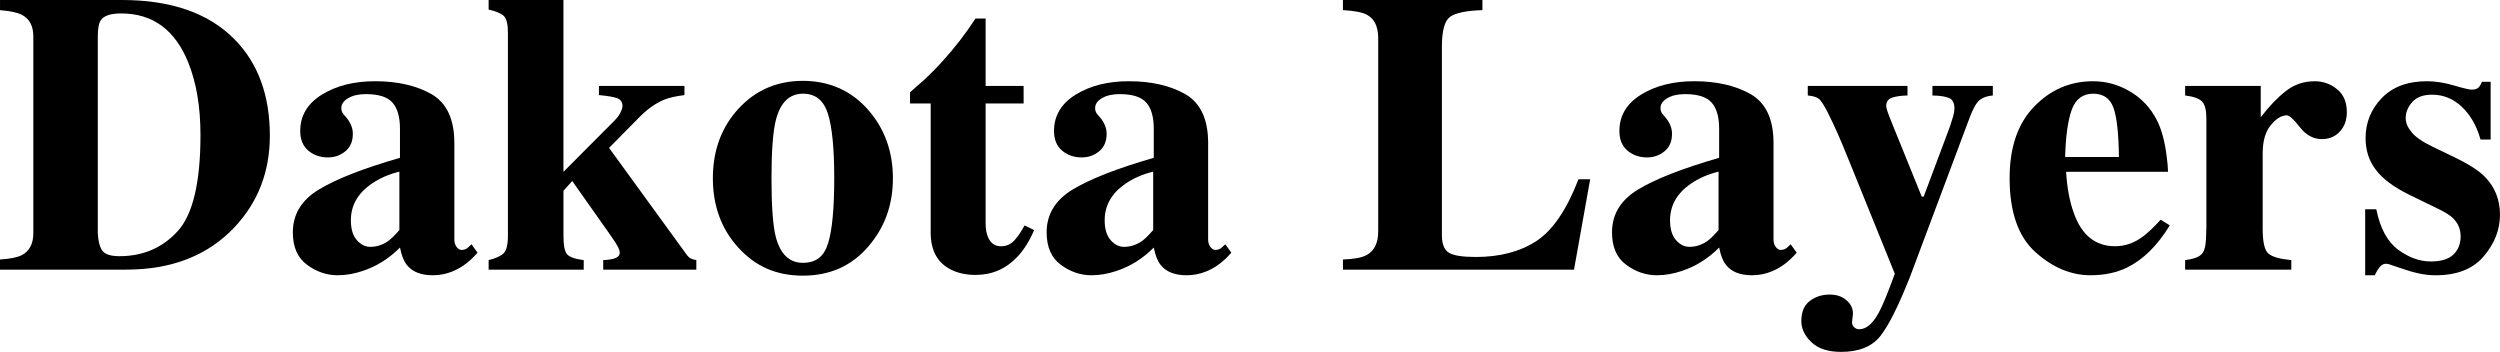 <?xml version="1.0" encoding="UTF-8"?>
<svg id="Layer_2" data-name="Layer 2" xmlns="http://www.w3.org/2000/svg" viewBox="0 0 1293.12 182">
  <g id="Layer_1-2" data-name="Layer 1">
    <g>
      <path d="m0,134.23c5.17-.33,8.9-1.07,11.19-2.22,4.03-2.08,6.05-5.88,6.05-11.39V18.84c0-5.31-1.92-9-5.74-11.08-2.22-1.21-6.05-2.05-11.49-2.52V0h63.08c25.46,0,44.88,6.79,58.25,20.36,12.16,12.36,18.24,28.96,18.24,49.78,0,18.68-6.11,34.5-18.34,47.46-13.77,14.58-32.45,21.87-56.03,21.87H0v-5.24Zm52.96-4.54c1.38,1.88,4.32,2.82,8.82,2.82,12.23,0,22.27-4.32,30.13-12.95,7.86-8.63,11.79-25.21,11.79-49.73,0-14.58-2.12-27.11-6.35-37.59-6.85-16.86-18.41-25.29-34.67-25.29-5.38,0-8.87,1.14-10.48,3.43-1.08,1.48-1.61,4.33-1.61,8.57v101.58c.2,4.23.99,7.29,2.37,9.17Z"/>
      <path d="m164.86,98.08c8.93-5.45,22.94-10.94,42.02-16.45v-15.02c0-6.11-1.29-10.63-3.88-13.55-2.59-2.92-7.17-4.38-13.75-4.38-3.7,0-6.74.69-9.12,2.07-2.39,1.38-3.58,3.11-3.58,5.19,0,.81.13,1.48.4,2.02.27.54.67,1.11,1.21,1.71l1.21,1.41c.94,1.14,1.7,2.4,2.27,3.78.57,1.38.86,2.84.86,4.38,0,3.9-1.29,6.9-3.88,9.02-2.59,2.12-5.59,3.17-9.02,3.17-3.96,0-7.34-1.17-10.13-3.52-2.79-2.35-4.18-5.73-4.18-10.15,0-7.91,3.73-14.17,11.19-18.8,7.46-4.62,16.63-6.94,27.51-6.94,11.69,0,21.46,2.25,29.33,6.75,7.79,4.57,11.69,12.97,11.69,25.19v49.98c0,1.48.39,2.74,1.16,3.78.77,1.04,1.63,1.56,2.57,1.56.81,0,1.53-.15,2.17-.45.64-.3,1.63-1.12,2.97-2.47l3.12,4.33c-4.03,4.7-8.5,8-13.4,9.88-3.09,1.21-6.35,1.81-9.77,1.81-6.11,0-10.58-1.78-13.4-5.35-1.61-2.02-2.79-5.02-3.53-8.99-5.71,5.72-12.16,9.76-19.35,12.12-4.37,1.48-8.67,2.22-12.9,2.22-5.64,0-10.92-1.8-15.82-5.4-4.91-3.6-7.36-9.2-7.36-16.81,0-9.29,4.47-16.65,13.4-22.11Zm35.98,26.57c1.61-1.21,3.53-3.1,5.74-5.66v-30.21c-5.51,1.35-10.35,3.47-14.51,6.36-7.05,4.92-10.58,11.18-10.58,18.79,0,4.51,1.02,7.93,3.07,10.26,2.05,2.32,4.35,3.49,6.9,3.49,3.36,0,6.48-1.01,9.37-3.03Z"/>
      <path d="m252.74,134.53c3.63-.87,6.2-2.04,7.71-3.48,1.51-1.45,2.27-4.45,2.27-9.03V16.84c0-4.37-.71-7.23-2.12-8.57-1.41-1.34-4.03-2.45-7.86-3.33V0h38.7v88.88l26.2-26.3c1.54-1.54,2.65-3.01,3.33-4.38.67-1.38,1.01-2.47,1.01-3.28,0-2.08-.92-3.46-2.77-4.13-1.85-.67-4.99-1.21-9.42-1.61v-4.74h44.24v4.74c-4.23.54-7.59,1.28-10.08,2.22-4.43,1.75-8.73,4.7-12.9,8.87l-16.02,16.22,39.91,54.92c.81,1.14,1.58,1.9,2.32,2.27.74.37,1.71.66,2.92.86v4.94h-48.17v-4.94c2.96-.13,5.12-.5,6.5-1.11,1.38-.61,2.07-1.54,2.07-2.82,0-.67-.29-1.59-.86-2.77-.57-1.17-1.96-3.34-4.18-6.5l-19.55-27.71-4.54,5.04v23.38c0,4.64.57,7.73,1.71,9.27,1.14,1.55,4.06,2.62,8.77,3.23v4.94h-49.18v-4.94Z"/>
      <path d="m381.98,56.23c8.83-9.61,19.94-14.41,33.31-14.41s24.81,4.91,33.51,14.71c8.7,9.81,13.05,21.7,13.05,35.67s-4.3,25.61-12.9,35.52c-8.6,9.91-19.82,14.86-33.66,14.86s-24.56-4.82-33.36-14.46c-8.8-9.64-13.2-21.62-13.2-35.93s4.42-26.37,13.25-35.98Zm19.3,66.31c2.35,8.94,7.02,13.4,14.01,13.4s11.02-3.43,13.1-10.28c2.08-6.85,3.12-18,3.12-33.46s-1.09-26.52-3.28-33.41c-2.18-6.89-6.47-10.33-12.85-10.33-6.99,0-11.66,4.47-14.01,13.4-1.55,5.98-2.32,16.09-2.32,30.33s.74,24.56,2.22,30.33Z"/>
      <path d="m470.71,53.51v-5.74c1.81-1.68,4.06-3.66,6.75-5.95,3.56-3.29,6.92-6.68,10.08-10.18,6.25-6.85,11.92-14.21,17.03-22.07h5.24v34.87h19.65v9.07h-19.65v62.08c0,2.89.44,5.31,1.31,7.25,1.34,3.02,3.56,4.54,6.65,4.54,2.69,0,4.94-.96,6.75-2.87,1.81-1.92,3.63-4.55,5.44-7.91l4.94,2.42c-2.42,5.64-5.3,10.25-8.66,13.81-5.91,6.25-13.12,9.37-21.64,9.37-4.83,0-9.06-.91-12.68-2.72-6.98-3.49-10.49-9.84-10.52-19.05V53.51h-10.68Z"/>
      <path d="m554.76,98.08c8.93-5.45,22.94-10.94,42.02-16.45v-15.02c0-6.11-1.29-10.63-3.88-13.55-2.59-2.92-7.17-4.38-13.75-4.38-3.7,0-6.74.69-9.12,2.07-2.39,1.38-3.58,3.11-3.58,5.19,0,.81.13,1.48.4,2.02.27.54.67,1.11,1.21,1.71l1.21,1.41c.94,1.14,1.7,2.4,2.27,3.78.57,1.38.86,2.84.86,4.38,0,3.9-1.29,6.9-3.88,9.02-2.59,2.12-5.59,3.17-9.02,3.17-3.96,0-7.34-1.17-10.13-3.52-2.79-2.35-4.18-5.73-4.18-10.15,0-7.91,3.73-14.17,11.19-18.8,7.46-4.62,16.63-6.94,27.51-6.94,11.69,0,21.46,2.25,29.33,6.75,7.79,4.57,11.69,12.97,11.69,25.19v49.98c0,1.48.39,2.74,1.16,3.78.77,1.04,1.63,1.56,2.57,1.56.81,0,1.53-.15,2.17-.45.64-.3,1.63-1.12,2.97-2.47l3.12,4.33c-4.03,4.7-8.5,8-13.4,9.88-3.09,1.21-6.35,1.81-9.77,1.81-6.11,0-10.58-1.78-13.4-5.35-1.61-2.02-2.79-5.02-3.53-8.99-5.71,5.72-12.16,9.76-19.35,12.12-4.37,1.48-8.67,2.22-12.9,2.22-5.64,0-10.92-1.8-15.82-5.4-4.91-3.6-7.36-9.2-7.36-16.81,0-9.29,4.47-16.65,13.4-22.11Zm35.98,26.57c1.61-1.21,3.53-3.1,5.74-5.66v-30.21c-5.51,1.35-10.35,3.47-14.51,6.36-7.05,4.92-10.58,11.18-10.58,18.79,0,4.51,1.02,7.93,3.07,10.26,2.05,2.32,4.35,3.49,6.9,3.49,3.36,0,6.48-1.01,9.37-3.03Z"/>
      <path d="m694.63,134.23c5.64-.2,9.67-.94,12.09-2.22,4.1-2.15,6.15-6.25,6.15-12.3V19.75c0-6-1.95-10.04-5.84-12.11-2.29-1.27-6.42-2.07-12.4-2.4V0h72.15v5.24c-8.4.27-13.99,1.44-16.78,3.51-2.79,2.07-4.18,7.18-4.18,15.33v97.54c0,4.57,1.19,7.6,3.58,9.08,2.38,1.48,7.04,2.22,13.96,2.22,12.43,0,22.86-2.74,31.29-8.21,8.43-5.47,15.7-16.14,21.82-32h6.05l-8.36,46.76h-119.52v-5.24Z"/>
      <path d="m847.2,98.08c8.93-5.45,22.94-10.94,42.02-16.45v-15.02c0-6.11-1.29-10.63-3.88-13.55-2.59-2.92-7.17-4.38-13.75-4.38-3.7,0-6.74.69-9.12,2.07-2.39,1.38-3.58,3.11-3.58,5.19,0,.81.13,1.48.4,2.02.27.54.67,1.11,1.21,1.71l1.21,1.41c.94,1.14,1.7,2.4,2.27,3.78.57,1.38.86,2.84.86,4.38,0,3.9-1.29,6.9-3.88,9.02-2.59,2.12-5.59,3.17-9.02,3.17-3.96,0-7.34-1.17-10.13-3.52-2.79-2.35-4.18-5.73-4.18-10.15,0-7.91,3.73-14.17,11.19-18.8,7.46-4.62,16.63-6.94,27.51-6.94,11.69,0,21.46,2.25,29.33,6.75,7.79,4.57,11.69,12.97,11.69,25.19v49.98c0,1.48.39,2.74,1.16,3.78.77,1.04,1.63,1.56,2.57,1.56.81,0,1.53-.15,2.17-.45.64-.3,1.63-1.12,2.97-2.47l3.12,4.33c-4.03,4.7-8.5,8-13.4,9.88-3.09,1.21-6.35,1.81-9.77,1.81-6.11,0-10.58-1.78-13.4-5.35-1.61-2.02-2.79-5.02-3.53-8.99-5.71,5.72-12.16,9.76-19.35,12.12-4.37,1.48-8.67,2.22-12.9,2.22-5.64,0-10.92-1.8-15.82-5.4-4.91-3.6-7.36-9.2-7.36-16.81,0-9.29,4.47-16.65,13.4-22.11Zm35.98,26.57c1.61-1.21,3.53-3.1,5.74-5.66v-30.21c-5.51,1.35-10.35,3.47-14.51,6.36-7.05,4.92-10.58,11.18-10.58,18.79,0,4.51,1.02,7.93,3.07,10.26,2.05,2.32,4.35,3.49,6.9,3.49,3.36,0,6.48-1.01,9.37-3.03Z"/>
      <path d="m936.09,155.69c2.9-2.22,6.35-3.33,10.35-3.33,3.5,0,6.38.97,8.63,2.92,2.25,1.95,3.38,4.27,3.38,6.95l-.5,4.54c0,.87.35,1.68,1.06,2.42.71.74,1.6,1.11,2.67,1.11,3.59,0,6.93-2.8,10.01-8.4,1.94-3.45,4.74-10.23,8.4-20.31l-24.47-60.42c-1.75-4.31-3.44-8.34-5.09-12.11-1.65-3.77-3.38-7.43-5.19-11-1.88-3.63-3.36-5.92-4.43-6.86-1.08-.94-3.02-1.55-5.84-1.82v-4.94h51.59v4.94c-3.23.07-5.87.44-7.92,1.11-2.05.67-3.08,2.12-3.08,4.34,0,.47.12,1.11.35,1.92.23.81.76,2.25,1.56,4.34l16.44,40.6h1.02l13.58-36.26c.67-2.02,1.23-3.78,1.66-5.29.44-1.51.66-2.84.66-3.99,0-2.89-.96-4.72-2.87-5.5-1.91-.77-4.75-1.19-8.52-1.26v-4.94h31.25v4.94c-2.69.2-4.89.92-6.6,2.17-1.71,1.24-3.48,4.25-5.29,9.02l-30.84,82.33c-6,15.18-11.16,25.5-15.47,30.94-4.32,5.44-11.08,8.16-20.29,8.16-6.71,0-11.82-1.66-15.32-4.99-3.5-3.33-5.25-6.97-5.25-10.93,0-4.7,1.45-8.16,4.34-10.38Z"/>
      <path d="m1052.14,55.17c8.44-8.77,18.62-13.15,30.52-13.15,6.79,0,13.18,1.78,19.17,5.34,5.99,3.56,10.59,8.5,13.82,14.81,2.42,4.77,4.1,10.95,5.04,18.54.47,3.56.71,6.28.71,8.16h-52.7c.47,8.26,1.82,15.42,4.04,21.46,4.04,11.35,11.14,17.03,21.31,17.03,4.85,0,9.43-1.51,13.73-4.54,2.62-1.81,5.89-4.87,9.79-9.17l4.74,2.92c-6.39,10.48-13.79,17.77-22.2,21.87-5.45,2.62-11.7,3.93-18.77,3.93-10.16,0-19.67-4-28.55-11.99-8.88-7.99-13.32-20.76-13.32-38.29,0-15.85,4.22-28.17,12.66-36.93Zm43.87,26.05c-.14-12.16-1.08-20.66-2.83-25.5-1.75-4.84-5.26-7.26-10.52-7.26s-9.09,2.79-11.07,8.36c-1.99,5.58-3.12,13.71-3.39,24.39h27.81Z"/>
      <path d="m1130.27,134.53c3.96-.47,6.72-1.41,8.26-2.82,1.54-1.41,2.38-4.13,2.52-8.16l.2-6.05v-56.13c0-4.34-.74-7.28-2.22-8.84-1.48-1.56-4.4-2.61-8.77-3.15v-4.94h39.1v16.22c4.38-5.71,8.72-10.24,13.03-13.6,4.31-3.36,9.29-5.04,14.95-5.04,4.24,0,8.06,1.36,11.46,4.08s5.1,6.7,5.1,11.94c0,4.03-1.2,7.36-3.59,9.98-2.39,2.62-5.5,3.93-9.34,3.93-4.38,0-8.17-2.05-11.36-6.15-3.2-4.1-5.44-6.15-6.72-6.15-2.76,0-5.54,1.7-8.33,5.09-2.79,3.39-4.19,8.25-4.19,14.58v39.08c0,6.81.99,11.07,2.97,12.77,1.98,1.7,5.93,2.82,11.84,3.36v4.94h-54.92v-4.94Z"/>
      <path d="m1223.38,108.23h5.74c2.02,9.88,5.78,16.85,11.29,20.91,5.51,4.07,11.15,6.1,16.93,6.1,5.31,0,9.2-1.19,11.69-3.58,2.48-2.38,3.73-5.53,3.73-9.42,0-3.69-1.34-6.85-4.03-9.47-1.48-1.41-3.86-2.92-7.15-4.53l-15.32-7.46c-8.06-3.96-13.84-8.26-17.33-12.9-3.56-4.64-5.34-10.11-5.34-16.43,0-7.99,2.79-14.9,8.36-20.71,5.58-5.81,13.37-8.72,23.38-8.72,4.37,0,9,.72,13.91,2.17,4.9,1.45,7.96,2.17,9.17,2.17,1.68,0,2.87-.35,3.58-1.06.71-.71,1.29-1.7,1.76-2.97h4.53v29.83h-5.24c-1.95-6.99-5.14-12.6-9.57-16.83-4.43-4.23-9.61-6.35-15.52-6.35-4.57,0-7.98,1.28-10.23,3.83-2.25,2.55-3.38,5.31-3.38,8.26,0,2.42,1.01,4.84,3.02,7.26,1.95,2.49,5.64,5.04,11.08,7.66l11.29,5.44c6.99,3.36,12.09,6.62,15.32,9.77,5.37,5.38,8.06,11.99,8.06,19.85s-2.77,14.8-8.31,21.41c-5.54,6.62-13.86,9.93-24.94,9.93-2.75,0-5.53-.29-8.31-.86-2.79-.57-6.23-1.56-10.33-2.97l-3.53-1.21c-1.28-.47-2.07-.74-2.37-.81-.3-.07-.69-.1-1.16-.1-1.14,0-2.13.45-2.97,1.36-.84.91-1.8,2.43-2.87,4.59h-4.94v-34.16Z"/>
    </g>
  </g>
</svg>
